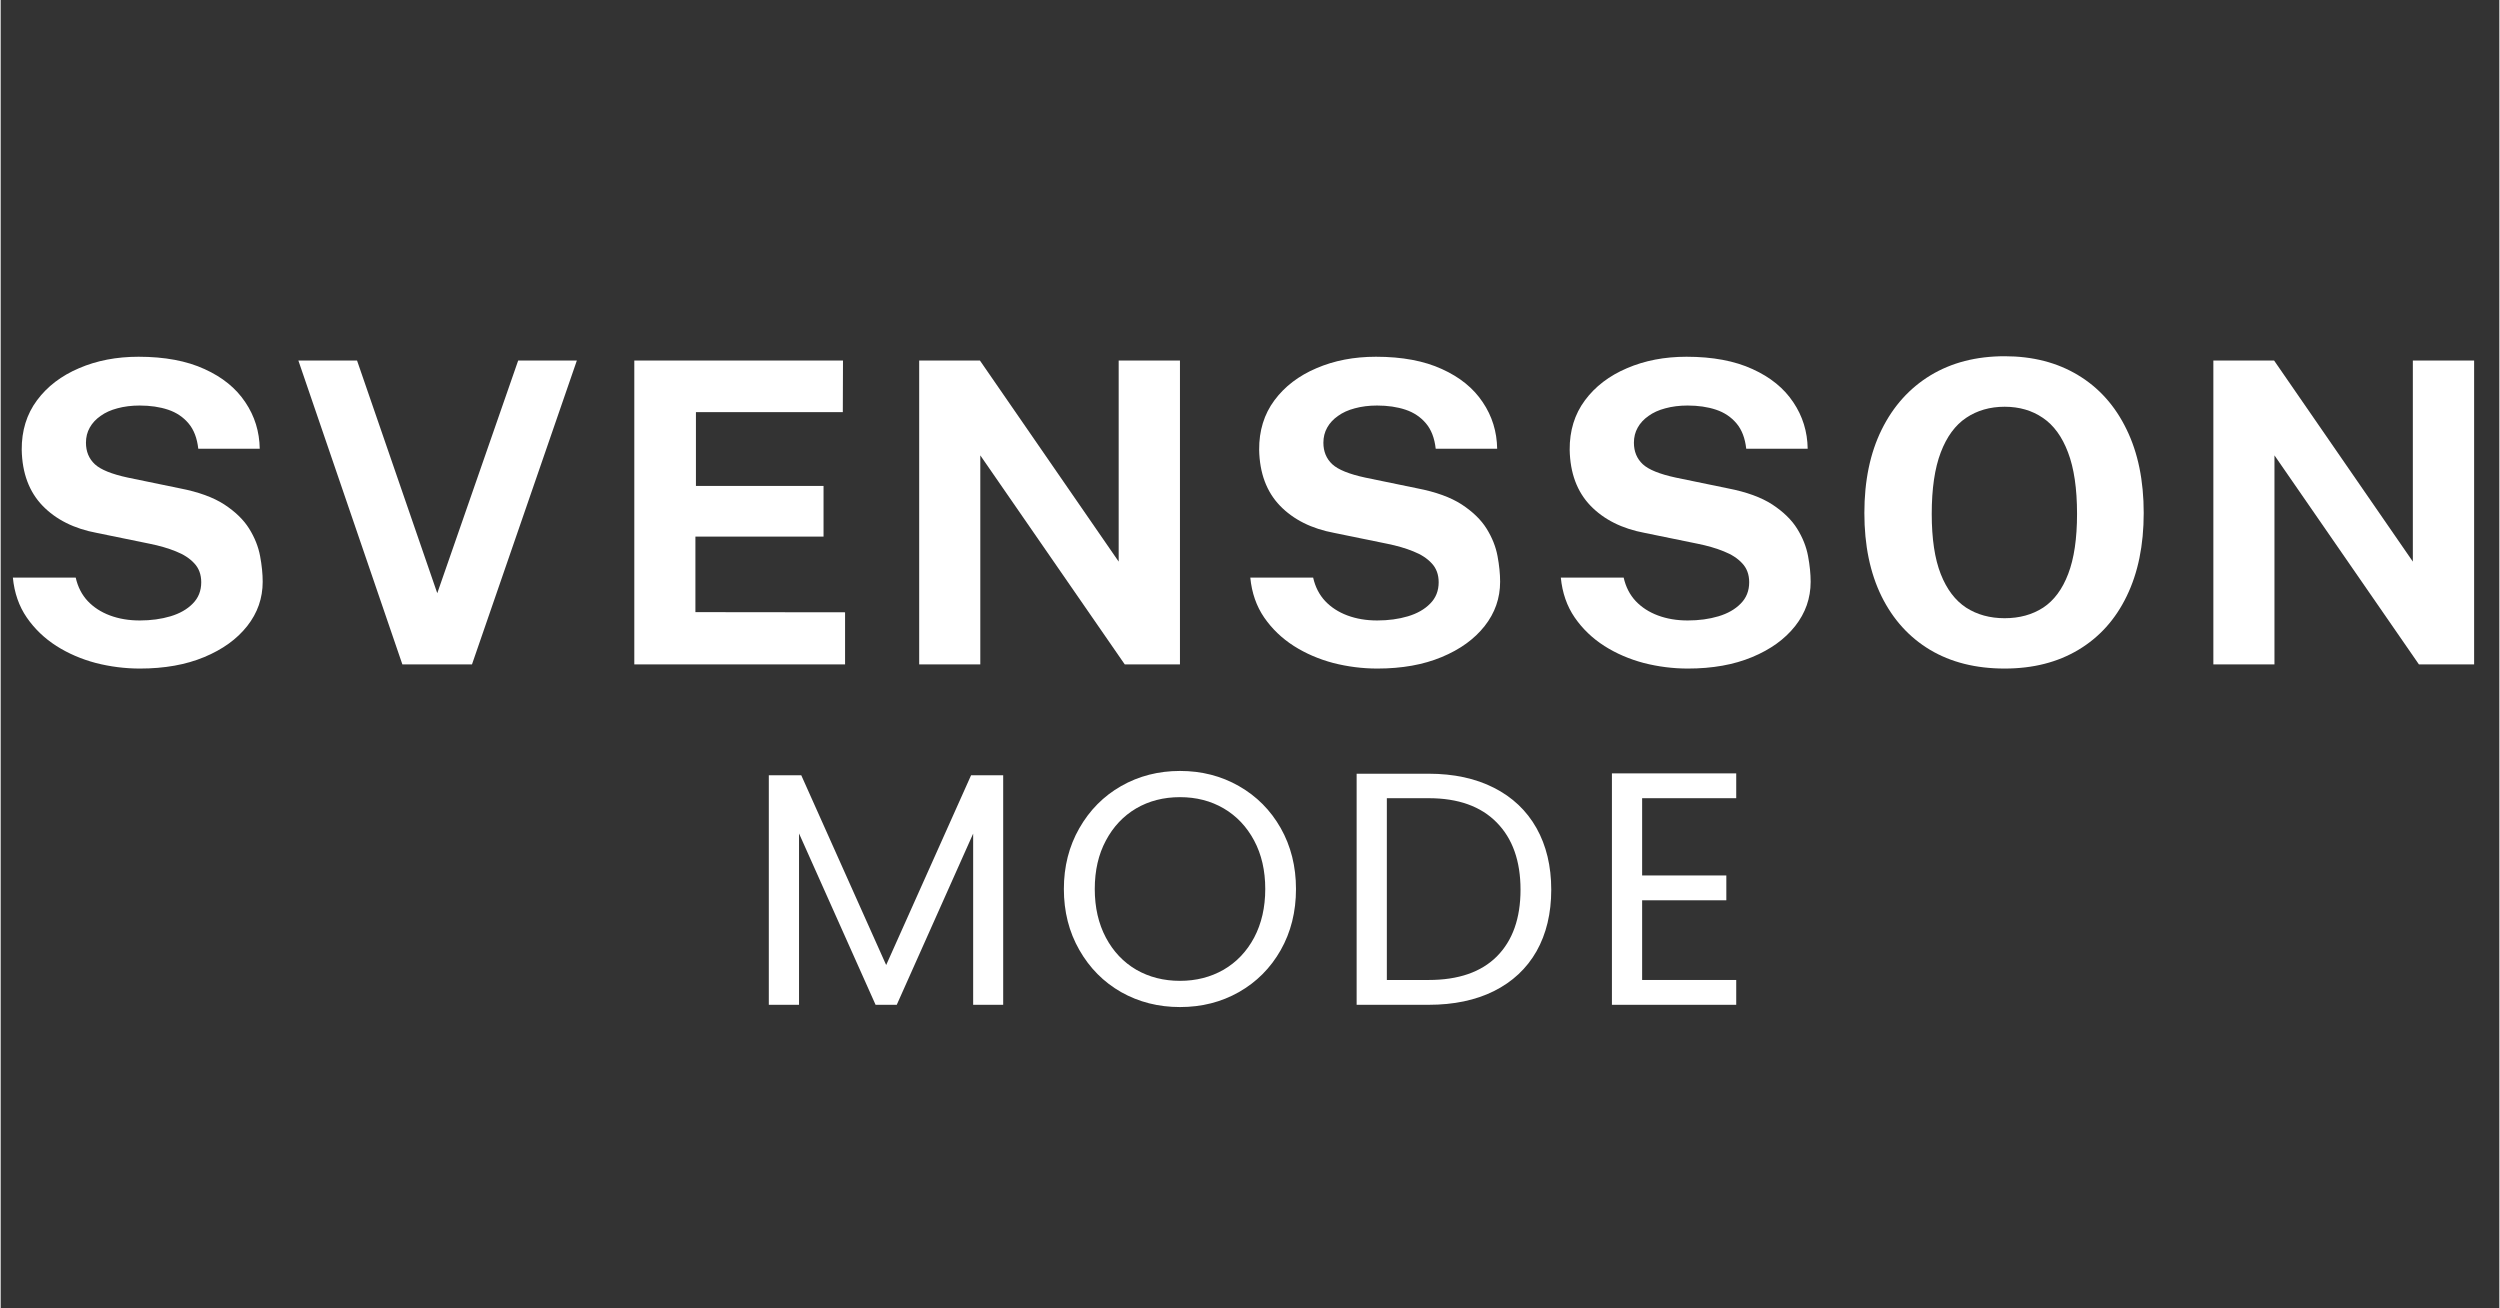 <svg version="1.0" preserveAspectRatio="xMidYMid meet" height="157" viewBox="0 0 224.88 117.75" zoomAndPan="magnify" width="300" xmlns:xlink="http://www.w3.org/1999/xlink" xmlns="http://www.w3.org/2000/svg"><rect x="0" y="0" width="224.88" height="117.75" fill="#333333" stroke="none"/><defs><g></g><clipPath id="88a616e7f9"><path clip-rule="nonzero" d="M 0.18 23 L 224.582 23 L 224.582 69 L 0.18 69 Z M 0.18 23"></path></clipPath><clipPath id="4e22212652"><rect height="46" y="0" width="225" x="0"></rect></clipPath><clipPath id="d603e7d627"><rect height="42" y="0" width="95" x="0"></rect></clipPath></defs><g clip-path="url(#88a616e7f9)"><g transform="matrix(1, 0, 0, 1, 0, 23)"><g clip-path="url(#4e22212652)"><g fill-opacity="1" fill="#ffffff"><g transform="translate(-0.793, 36.795)"><g><path d="M 13.328 0.375 C 11.984 0.375 10.66 0.207 9.359 -0.125 C 8.066 -0.469 6.883 -0.977 5.812 -1.656 C 4.738 -2.344 3.848 -3.195 3.141 -4.219 C 2.441 -5.238 2.023 -6.438 1.891 -7.812 L 7.547 -7.812 C 7.734 -6.977 8.094 -6.273 8.625 -5.703 C 9.156 -5.141 9.82 -4.707 10.625 -4.406 C 11.438 -4.102 12.332 -3.953 13.312 -3.953 C 14.32 -3.953 15.242 -4.078 16.078 -4.328 C 16.91 -4.578 17.578 -4.957 18.078 -5.469 C 18.586 -5.977 18.844 -6.617 18.844 -7.391 C 18.844 -8.086 18.633 -8.656 18.219 -9.094 C 17.812 -9.539 17.258 -9.898 16.562 -10.172 C 15.875 -10.453 15.086 -10.68 14.203 -10.859 L 9.469 -11.828 C 7.406 -12.211 5.77 -13.031 4.562 -14.281 C 3.352 -15.539 2.727 -17.219 2.688 -19.312 C 2.676 -21.031 3.133 -22.516 4.062 -23.766 C 4.988 -25.016 6.25 -25.977 7.844 -26.656 C 9.438 -27.344 11.223 -27.688 13.203 -27.688 C 15.555 -27.688 17.535 -27.316 19.141 -26.578 C 20.754 -25.848 21.977 -24.852 22.812 -23.594 C 23.656 -22.344 24.086 -20.945 24.109 -19.406 L 18.578 -19.406 C 18.473 -20.363 18.18 -21.125 17.703 -21.688 C 17.223 -22.258 16.609 -22.672 15.859 -22.922 C 15.109 -23.172 14.254 -23.297 13.297 -23.297 C 12.566 -23.297 11.898 -23.211 11.297 -23.047 C 10.703 -22.891 10.195 -22.66 9.781 -22.359 C 9.363 -22.066 9.039 -21.719 8.812 -21.312 C 8.582 -20.906 8.469 -20.453 8.469 -19.953 C 8.469 -19.16 8.734 -18.516 9.266 -18.016 C 9.797 -17.523 10.785 -17.125 12.234 -16.812 L 16.922 -15.844 C 18.598 -15.52 19.93 -15.035 20.922 -14.391 C 21.91 -13.742 22.656 -13.02 23.156 -12.219 C 23.656 -11.414 23.984 -10.594 24.141 -9.75 C 24.297 -8.914 24.375 -8.145 24.375 -7.438 C 24.375 -5.957 23.91 -4.629 22.984 -3.453 C 22.055 -2.273 20.766 -1.344 19.109 -0.656 C 17.461 0.031 15.535 0.375 13.328 0.375 Z M 13.328 0.375"></path></g></g></g><g fill-opacity="1" fill="#ffffff"><g transform="translate(26.075, 36.795)"><g><path d="M 25.781 -27.344 L 16.344 0 L 10.078 0 L 0.719 -27.344 L 6 -27.344 L 13.219 -6.406 L 20.5 -27.344 Z M 25.781 -27.344"></path></g></g></g><g fill-opacity="1" fill="#ffffff"><g transform="translate(53.965, 36.795)"><g><path d="M 3.062 0 L 3.062 -27.344 L 21.844 -27.344 L 21.828 -22.703 L 8.609 -22.703 L 8.609 -16.062 L 20.094 -16.062 L 20.094 -11.5 L 8.562 -11.5 L 8.562 -4.703 L 22.031 -4.688 L 22.031 0 Z M 3.062 0"></path></g></g></g><g fill-opacity="1" fill="#ffffff"><g transform="translate(79.605, 36.795)"><g><path d="M 21.016 -27.344 L 26.531 -27.344 L 26.531 0 L 21.562 0 L 8.562 -18.812 L 8.562 0 L 3.062 0 L 3.062 -27.344 L 8.531 -27.344 L 21.016 -9.25 Z M 21.016 -27.344"></path></g></g></g><g fill-opacity="1" fill="#ffffff"><g transform="translate(110.576, 36.795)"><g><path d="M 13.328 0.375 C 11.984 0.375 10.66 0.207 9.359 -0.125 C 8.066 -0.469 6.883 -0.977 5.812 -1.656 C 4.738 -2.344 3.848 -3.195 3.141 -4.219 C 2.441 -5.238 2.023 -6.438 1.891 -7.812 L 7.547 -7.812 C 7.734 -6.977 8.094 -6.273 8.625 -5.703 C 9.156 -5.141 9.82 -4.707 10.625 -4.406 C 11.438 -4.102 12.332 -3.953 13.312 -3.953 C 14.32 -3.953 15.242 -4.078 16.078 -4.328 C 16.91 -4.578 17.578 -4.957 18.078 -5.469 C 18.586 -5.977 18.844 -6.617 18.844 -7.391 C 18.844 -8.086 18.633 -8.656 18.219 -9.094 C 17.812 -9.539 17.258 -9.898 16.562 -10.172 C 15.875 -10.453 15.086 -10.68 14.203 -10.859 L 9.469 -11.828 C 7.406 -12.211 5.77 -13.031 4.562 -14.281 C 3.352 -15.539 2.727 -17.219 2.688 -19.312 C 2.676 -21.031 3.133 -22.516 4.062 -23.766 C 4.988 -25.016 6.25 -25.977 7.844 -26.656 C 9.438 -27.344 11.223 -27.688 13.203 -27.688 C 15.555 -27.688 17.535 -27.316 19.141 -26.578 C 20.754 -25.848 21.977 -24.852 22.812 -23.594 C 23.656 -22.344 24.086 -20.945 24.109 -19.406 L 18.578 -19.406 C 18.473 -20.363 18.18 -21.125 17.703 -21.688 C 17.223 -22.258 16.609 -22.672 15.859 -22.922 C 15.109 -23.172 14.254 -23.297 13.297 -23.297 C 12.566 -23.297 11.898 -23.211 11.297 -23.047 C 10.703 -22.891 10.195 -22.66 9.781 -22.359 C 9.363 -22.066 9.039 -21.719 8.812 -21.312 C 8.582 -20.906 8.469 -20.453 8.469 -19.953 C 8.469 -19.16 8.734 -18.516 9.266 -18.016 C 9.797 -17.523 10.785 -17.125 12.234 -16.812 L 16.922 -15.844 C 18.598 -15.52 19.93 -15.035 20.922 -14.391 C 21.91 -13.742 22.656 -13.02 23.156 -12.219 C 23.656 -11.414 23.984 -10.594 24.141 -9.75 C 24.297 -8.914 24.375 -8.145 24.375 -7.438 C 24.375 -5.957 23.91 -4.629 22.984 -3.453 C 22.055 -2.273 20.766 -1.344 19.109 -0.656 C 17.461 0.031 15.535 0.375 13.328 0.375 Z M 13.328 0.375"></path></g></g></g><g fill-opacity="1" fill="#ffffff"><g transform="translate(138.523, 36.795)"><g><path d="M 13.328 0.375 C 11.984 0.375 10.66 0.207 9.359 -0.125 C 8.066 -0.469 6.883 -0.977 5.812 -1.656 C 4.738 -2.344 3.848 -3.195 3.141 -4.219 C 2.441 -5.238 2.023 -6.438 1.891 -7.812 L 7.547 -7.812 C 7.734 -6.977 8.094 -6.273 8.625 -5.703 C 9.156 -5.141 9.82 -4.707 10.625 -4.406 C 11.438 -4.102 12.332 -3.953 13.312 -3.953 C 14.32 -3.953 15.242 -4.078 16.078 -4.328 C 16.91 -4.578 17.578 -4.957 18.078 -5.469 C 18.586 -5.977 18.844 -6.617 18.844 -7.391 C 18.844 -8.086 18.633 -8.656 18.219 -9.094 C 17.812 -9.539 17.258 -9.898 16.562 -10.172 C 15.875 -10.453 15.086 -10.68 14.203 -10.859 L 9.469 -11.828 C 7.406 -12.211 5.77 -13.031 4.562 -14.281 C 3.352 -15.539 2.727 -17.219 2.688 -19.312 C 2.676 -21.031 3.133 -22.516 4.062 -23.766 C 4.988 -25.016 6.25 -25.977 7.844 -26.656 C 9.438 -27.344 11.223 -27.688 13.203 -27.688 C 15.555 -27.688 17.535 -27.316 19.141 -26.578 C 20.754 -25.848 21.977 -24.852 22.812 -23.594 C 23.656 -22.344 24.086 -20.945 24.109 -19.406 L 18.578 -19.406 C 18.473 -20.363 18.18 -21.125 17.703 -21.688 C 17.223 -22.258 16.609 -22.672 15.859 -22.922 C 15.109 -23.172 14.254 -23.297 13.297 -23.297 C 12.566 -23.297 11.898 -23.211 11.297 -23.047 C 10.703 -22.891 10.195 -22.66 9.781 -22.359 C 9.363 -22.066 9.039 -21.719 8.812 -21.312 C 8.582 -20.906 8.469 -20.453 8.469 -19.953 C 8.469 -19.16 8.734 -18.516 9.266 -18.016 C 9.797 -17.523 10.785 -17.125 12.234 -16.812 L 16.922 -15.844 C 18.598 -15.52 19.93 -15.035 20.922 -14.391 C 21.91 -13.742 22.656 -13.02 23.156 -12.219 C 23.656 -11.414 23.984 -10.594 24.141 -9.75 C 24.297 -8.914 24.375 -8.145 24.375 -7.438 C 24.375 -5.957 23.91 -4.629 22.984 -3.453 C 22.055 -2.273 20.766 -1.344 19.109 -0.656 C 17.461 0.031 15.535 0.375 13.328 0.375 Z M 13.328 0.375"></path></g></g></g><g fill-opacity="1" fill="#ffffff"><g transform="translate(165.921, 36.795)"><g><path d="M 14.438 0.375 C 11.844 0.375 9.602 -0.188 7.719 -1.312 C 5.844 -2.438 4.391 -4.039 3.359 -6.125 C 2.328 -8.219 1.812 -10.719 1.812 -13.625 C 1.812 -16.531 2.332 -19.035 3.375 -21.141 C 4.414 -23.242 5.879 -24.867 7.766 -26.016 C 9.66 -27.16 11.883 -27.734 14.438 -27.734 C 16.969 -27.734 19.172 -27.164 21.047 -26.031 C 22.93 -24.895 24.383 -23.27 25.406 -21.156 C 26.438 -19.051 26.953 -16.539 26.953 -13.625 C 26.953 -10.727 26.441 -8.234 25.422 -6.141 C 24.41 -4.047 22.961 -2.438 21.078 -1.312 C 19.203 -0.188 16.988 0.375 14.438 0.375 Z M 14.438 -4.156 C 15.77 -4.156 16.926 -4.473 17.906 -5.109 C 18.883 -5.754 19.633 -6.766 20.156 -8.141 C 20.688 -9.523 20.953 -11.328 20.953 -13.547 C 20.953 -15.828 20.68 -17.672 20.141 -19.078 C 19.609 -20.492 18.852 -21.531 17.875 -22.188 C 16.906 -22.852 15.758 -23.188 14.438 -23.188 C 13.113 -23.188 11.957 -22.852 10.969 -22.188 C 9.988 -21.531 9.227 -20.492 8.688 -19.078 C 8.145 -17.66 7.875 -15.816 7.875 -13.547 C 7.875 -11.305 8.145 -9.5 8.688 -8.125 C 9.227 -6.758 9.988 -5.754 10.969 -5.109 C 11.957 -4.473 13.113 -4.156 14.438 -4.156 Z M 14.438 -4.156"></path></g></g></g><g fill-opacity="1" fill="#ffffff"><g transform="translate(196.08, 36.795)"><g><path d="M 21.016 -27.344 L 26.531 -27.344 L 26.531 0 L 21.562 0 L 8.562 -18.812 L 8.562 0 L 3.062 0 L 3.062 -27.344 L 8.531 -27.344 L 21.016 -9.25 Z M 21.016 -27.344"></path></g></g></g></g></g></g><g transform="matrix(1, 0, 0, 1, 66, 60)"><g clip-path="url(#d603e7d627)"><g fill-opacity="1" fill="#ffffff"><g transform="translate(0.836, 30.432)"><g><path d="M 23.391 -20.656 L 23.391 0 L 20.688 0 L 20.688 -15.406 L 13.812 0 L 11.906 0 L 5.016 -15.422 L 5.016 0 L 2.297 0 L 2.297 -20.656 L 5.219 -20.656 L 12.859 -3.578 L 20.5 -20.656 Z M 23.391 -20.656"></path></g></g></g><g fill-opacity="1" fill="#ffffff"><g transform="translate(28.407, 30.432)"><g><path d="M 11.734 0.203 C 9.797 0.203 8.031 -0.242 6.438 -1.141 C 4.852 -2.047 3.598 -3.312 2.672 -4.938 C 1.742 -6.562 1.281 -8.391 1.281 -10.422 C 1.281 -12.441 1.742 -14.266 2.672 -15.891 C 3.598 -17.516 4.852 -18.781 6.438 -19.688 C 8.031 -20.594 9.797 -21.047 11.734 -21.047 C 13.68 -21.047 15.445 -20.594 17.031 -19.688 C 18.625 -18.781 19.879 -17.52 20.797 -15.906 C 21.711 -14.289 22.172 -12.461 22.172 -10.422 C 22.172 -8.367 21.711 -6.535 20.797 -4.922 C 19.879 -3.305 18.625 -2.047 17.031 -1.141 C 15.445 -0.242 13.68 0.203 11.734 0.203 Z M 11.734 -2.156 C 13.18 -2.156 14.488 -2.488 15.656 -3.156 C 16.82 -3.832 17.738 -4.797 18.406 -6.047 C 19.07 -7.305 19.406 -8.766 19.406 -10.422 C 19.406 -12.086 19.07 -13.539 18.406 -14.781 C 17.738 -16.031 16.828 -16.992 15.672 -17.672 C 14.516 -18.348 13.203 -18.688 11.734 -18.688 C 10.254 -18.688 8.938 -18.348 7.781 -17.672 C 6.633 -16.992 5.727 -16.031 5.062 -14.781 C 4.395 -13.539 4.062 -12.086 4.062 -10.422 C 4.062 -8.766 4.395 -7.305 5.062 -6.047 C 5.727 -4.797 6.641 -3.832 7.797 -3.156 C 8.961 -2.488 10.273 -2.156 11.734 -2.156 Z M 11.734 -2.156"></path></g></g></g><g fill-opacity="1" fill="#ffffff"><g transform="translate(53.74, 30.432)"><g><path d="M 8.781 -20.797 C 11.039 -20.797 13 -20.375 14.656 -19.531 C 16.32 -18.688 17.598 -17.477 18.484 -15.906 C 19.367 -14.332 19.812 -12.484 19.812 -10.359 C 19.812 -8.223 19.367 -6.375 18.484 -4.812 C 17.598 -3.258 16.32 -2.066 14.656 -1.234 C 13 -0.41 11.039 0 8.781 0 L 2.297 0 L 2.297 -20.797 Z M 8.781 -2.234 C 11.457 -2.234 13.504 -2.941 14.922 -4.359 C 16.336 -5.785 17.047 -7.785 17.047 -10.359 C 17.047 -12.941 16.332 -14.957 14.906 -16.406 C 13.477 -17.863 11.438 -18.594 8.781 -18.594 L 5.016 -18.594 L 5.016 -2.234 Z M 8.781 -2.234"></path></g></g></g><g fill-opacity="1" fill="#ffffff"><g transform="translate(76.716, 30.432)"><g><path d="M 5.016 -18.594 L 5.016 -11.641 L 12.594 -11.641 L 12.594 -9.406 L 5.016 -9.406 L 5.016 -2.234 L 13.484 -2.234 L 13.484 0 L 2.297 0 L 2.297 -20.828 L 13.484 -20.828 L 13.484 -18.594 Z M 5.016 -18.594"></path></g></g></g></g></g></svg>
